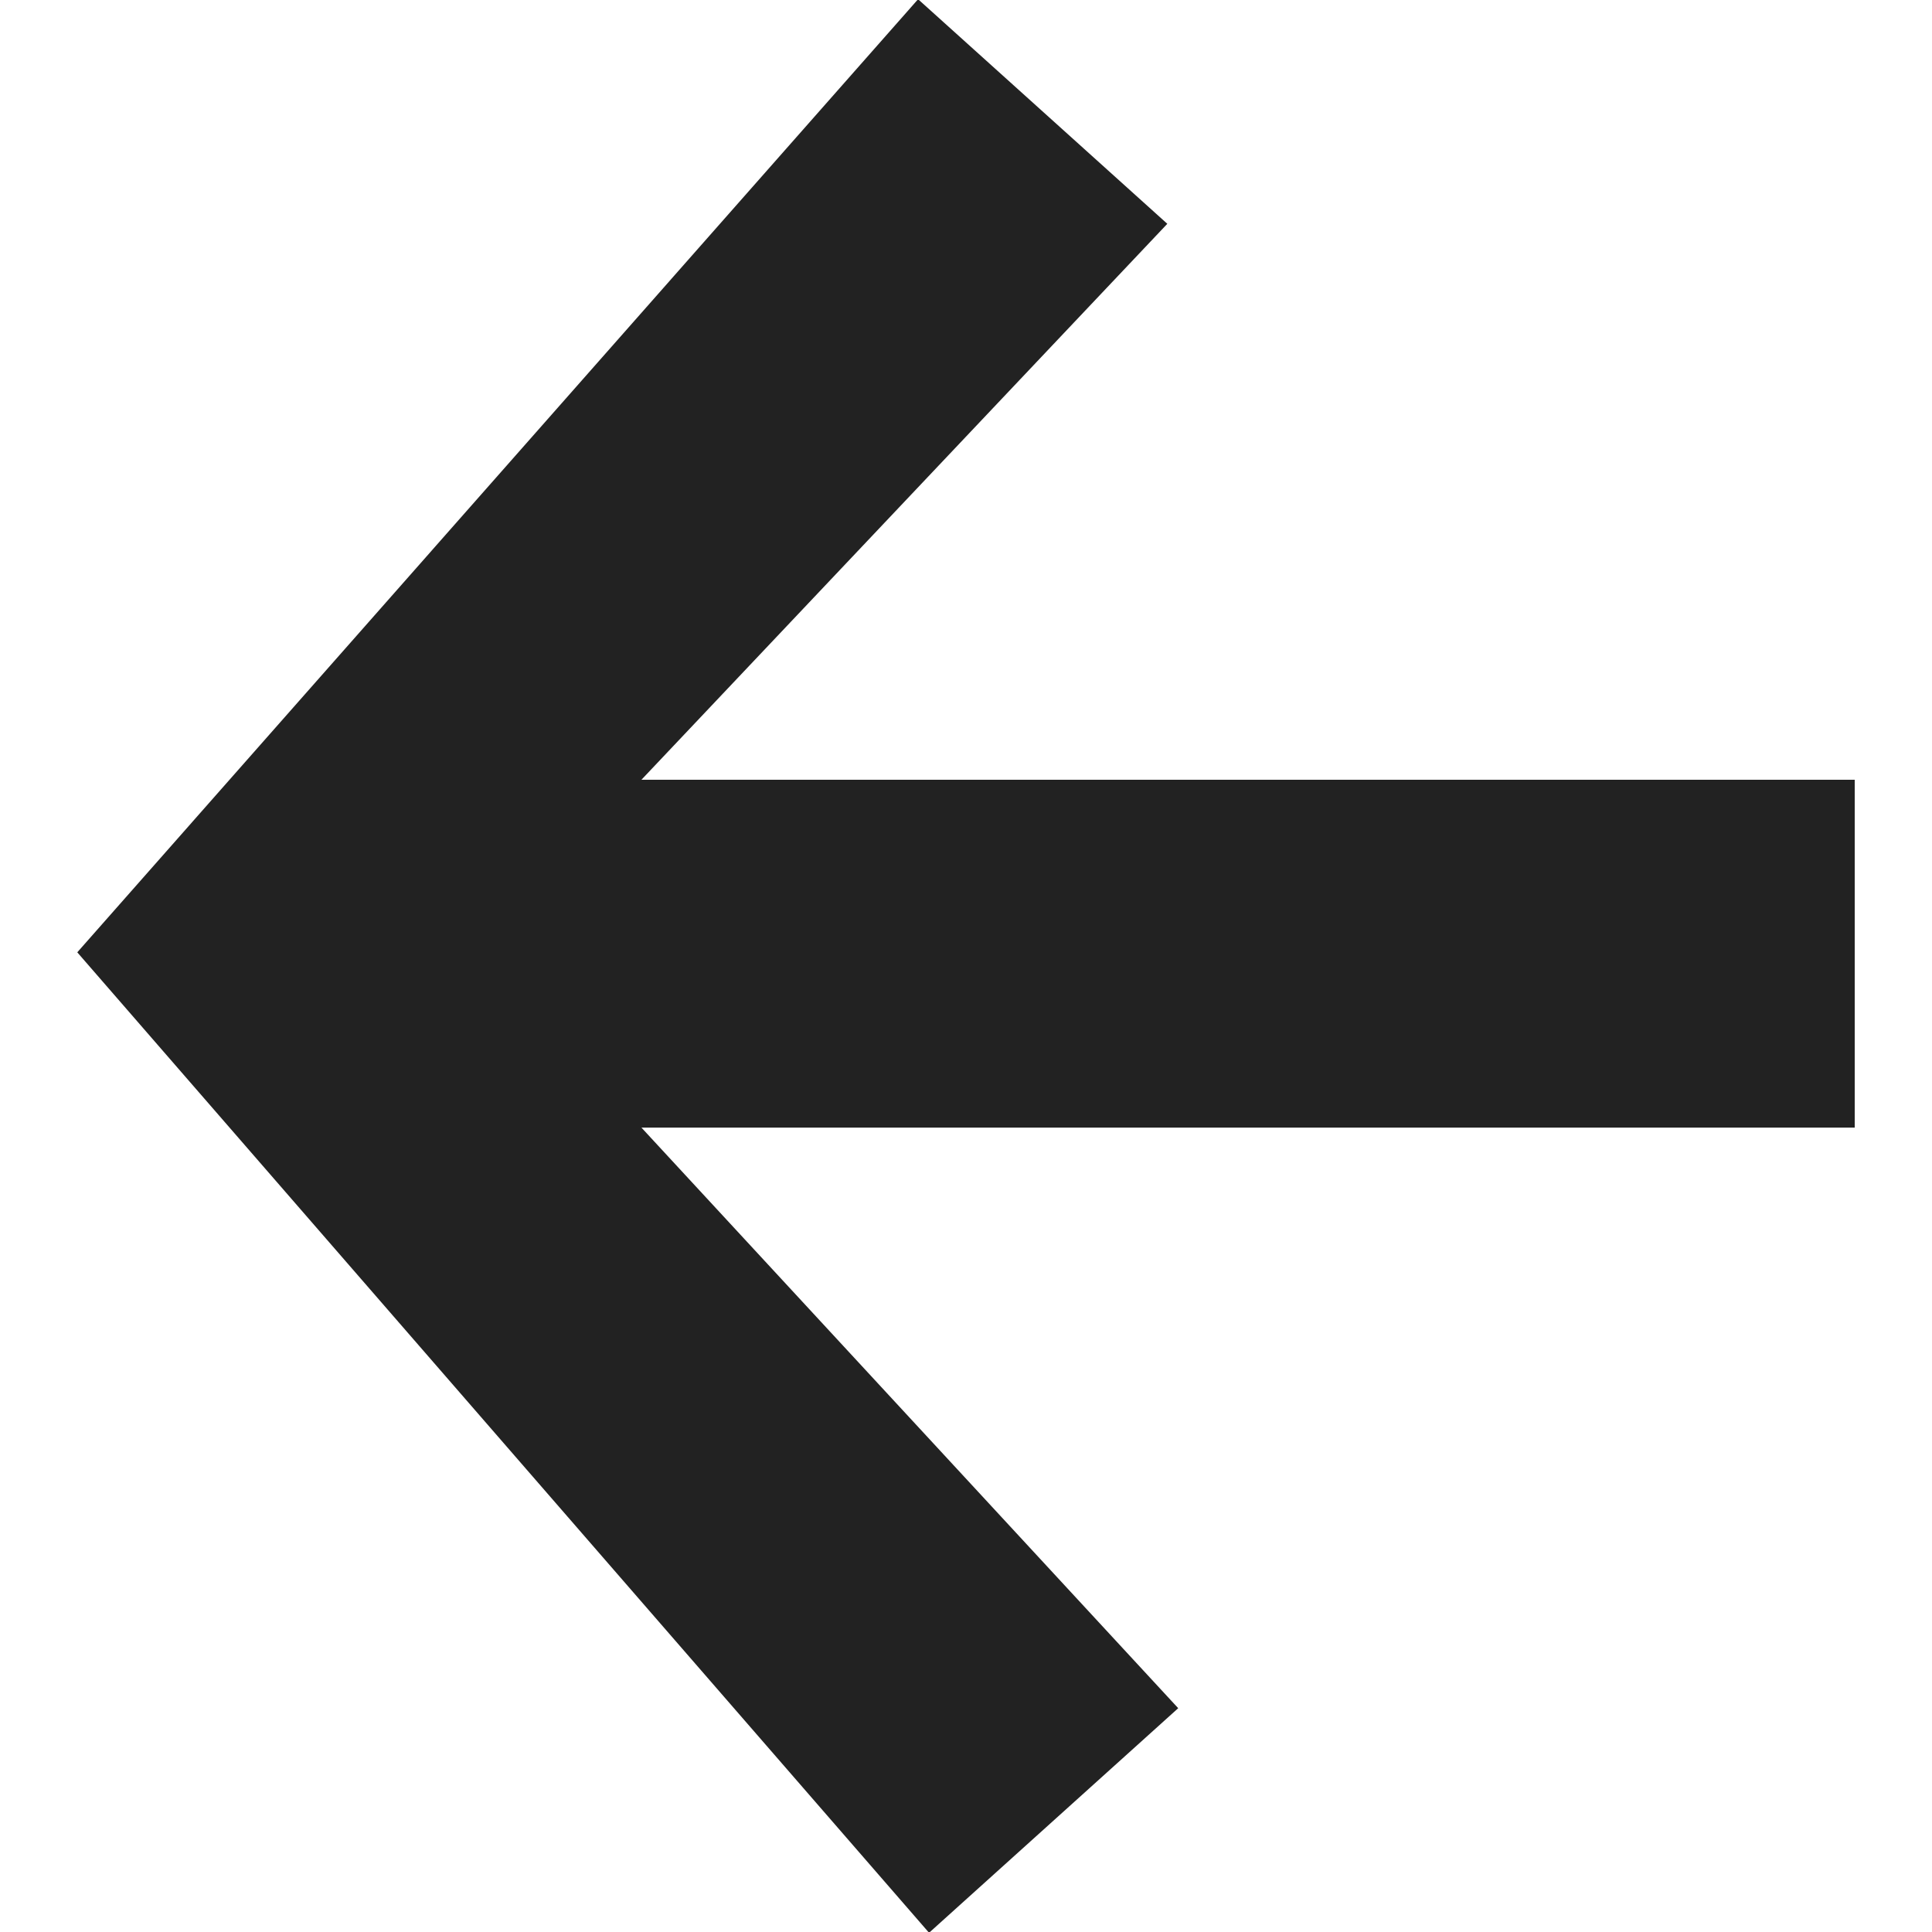 <svg width="25" height="25" viewBox="0 0 25 25" fill="none" xmlns="http://www.w3.org/2000/svg">
<path d="M1 12.323L12.022 25.01L15.246 22.104L8.3 14.591H24V10.09H8.3L15.105 2.896L11.88 -0.01L1 12.323Z" fill="#222222"/>
</svg>
